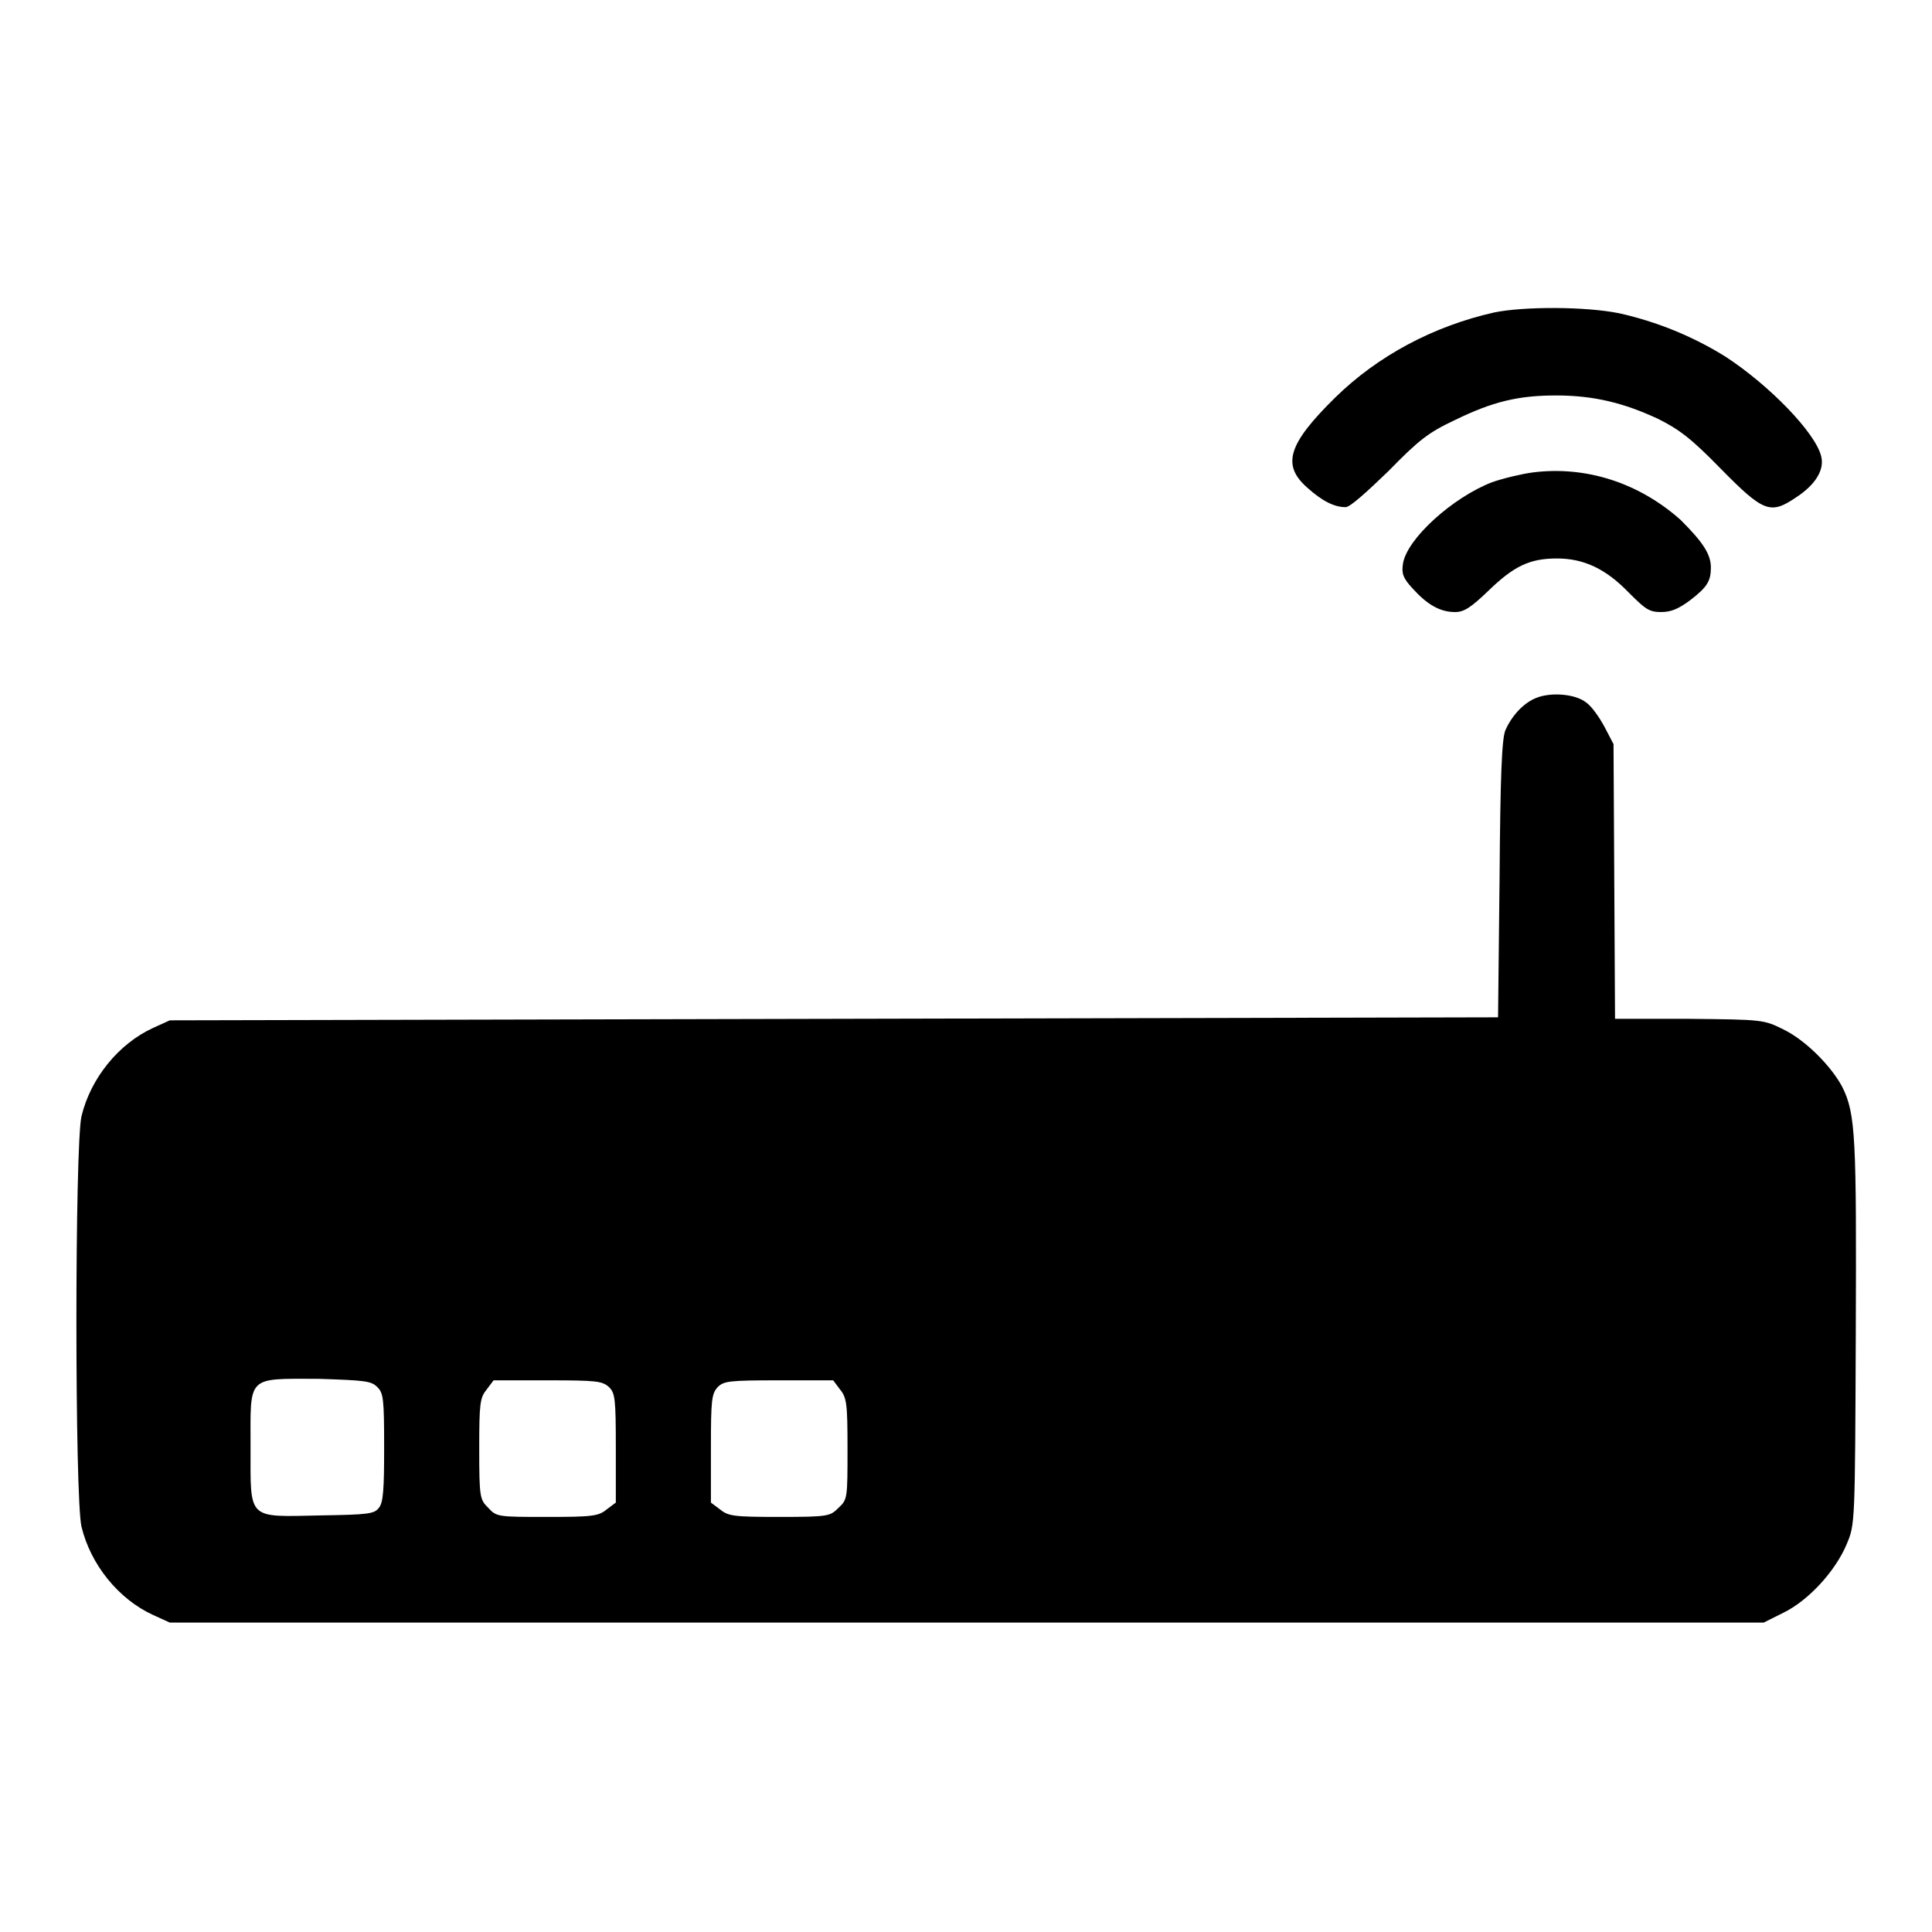 <?xml version="1.0" encoding="utf-8"?>
<!-- Svg Vector Icons : http://www.onlinewebfonts.com/icon -->
<!DOCTYPE svg PUBLIC "-//W3C//DTD SVG 1.1//EN" "http://www.w3.org/Graphics/SVG/1.1/DTD/svg11.dtd">
<svg version="1.1" xmlns="http://www.w3.org/2000/svg" xmlns:xlink="http://www.w3.org/1999/xlink" x="0px" y="0px" viewBox="0 0 256 256" enable-background="new 0 0 256 256" xml:space="preserve">
<g><g><g><path fill="#000000" d="M198,41.4c-8,1.8-15.4,5.7-21.1,11.3c-6.2,6.1-7.1,8.9-3.7,11.9c2,1.8,3.6,2.6,5.1,2.6c0.6,0,2.8-2,5.7-4.8c4-4.1,5.3-5.1,8.7-6.7c5.1-2.5,8.5-3.3,13.5-3.3c5,0,9,1,13.5,3.1c2.8,1.4,4.4,2.6,8.3,6.6c5.7,5.8,6.6,6.1,10,3.8c2.6-1.7,3.8-3.7,3.3-5.5c-0.8-3.1-6.8-9.3-12.6-13.1c-4.3-2.7-9.2-4.7-14.2-5.8C210,40.6,201.9,40.6,198,41.4z"/><path fill="#000000" d="M203.1,62.6c-1.5,0.2-4,0.8-5.4,1.3c-5.2,2-11.3,7.5-11.8,10.8c-0.2,1.3,0,1.9,1.3,3.3c1.9,2.1,3.6,3.1,5.6,3.1c1.2,0,2.1-0.6,4.4-2.8c3.4-3.3,5.5-4.3,9.1-4.3c3.6,0,6.5,1.4,9.5,4.5c2.2,2.2,2.7,2.6,4.3,2.6c1.3,0,2.3-0.4,3.9-1.6c2.2-1.7,2.7-2.5,2.7-4.3c0-1.8-1.1-3.4-4-6.3C217.2,64,210.2,61.7,203.1,62.6z"/><path fill="#000000" d="M203.5,92.5c-1.7,0.7-3.2,2.4-4,4.2c-0.5,1-0.7,6-0.8,19.7l-0.2,18.4l-88,0.2l-88,0.2l-2.2,1c-4.6,2.1-8.3,6.7-9.5,11.7c-0.9,3.8-0.9,50.7,0,54.4c1.2,5,4.9,9.6,9.5,11.7l2.2,1H128h105.7l2.6-1.3c3.3-1.6,6.9-5.5,8.4-9.1c1.1-2.6,1.1-2.7,1.2-27.7c0.1-26.2,0-29.3-1.8-32.9c-1.5-2.8-4.9-6.2-7.8-7.6c-2.6-1.3-2.8-1.3-12.5-1.4L214,135l-0.1-18.2l-0.1-18.2l-1.2-2.3c-0.7-1.3-1.7-2.7-2.4-3.2C208.7,91.9,205.4,91.7,203.5,92.5z M50,183.8c0.8,0.8,0.9,1.5,0.9,8c0,5.4-0.1,7.3-0.7,8c-0.6,0.8-1.4,0.9-7.7,1c-9.8,0.2-9.3,0.7-9.3-9c0-9.6-0.6-9.1,8.9-9.1C48.5,182.9,49.2,183,50,183.8z M80.7,183.8c0.8,0.8,0.9,1.5,0.9,8.1v7.2l-1.2,0.9c-1.1,0.9-1.9,1-7.9,1c-6.5,0-6.7,0-7.8-1.2c-1.1-1.1-1.2-1.3-1.2-7.8c0-6.1,0.1-6.8,1-7.9l0.9-1.2h7.2C79.1,182.9,79.8,183,80.7,183.8z M111.3,184.1c0.9,1.1,1,1.9,1,7.9c0,6.5,0,6.7-1.2,7.8c-1.1,1.1-1.3,1.2-7.8,1.2c-6.1,0-6.8-0.1-7.9-1l-1.2-0.9v-7.2c0-6.5,0.1-7.2,0.9-8.1c0.8-0.8,1.5-0.9,8.1-0.9h7.2L111.3,184.1z"/></g></g></g>
</svg>
